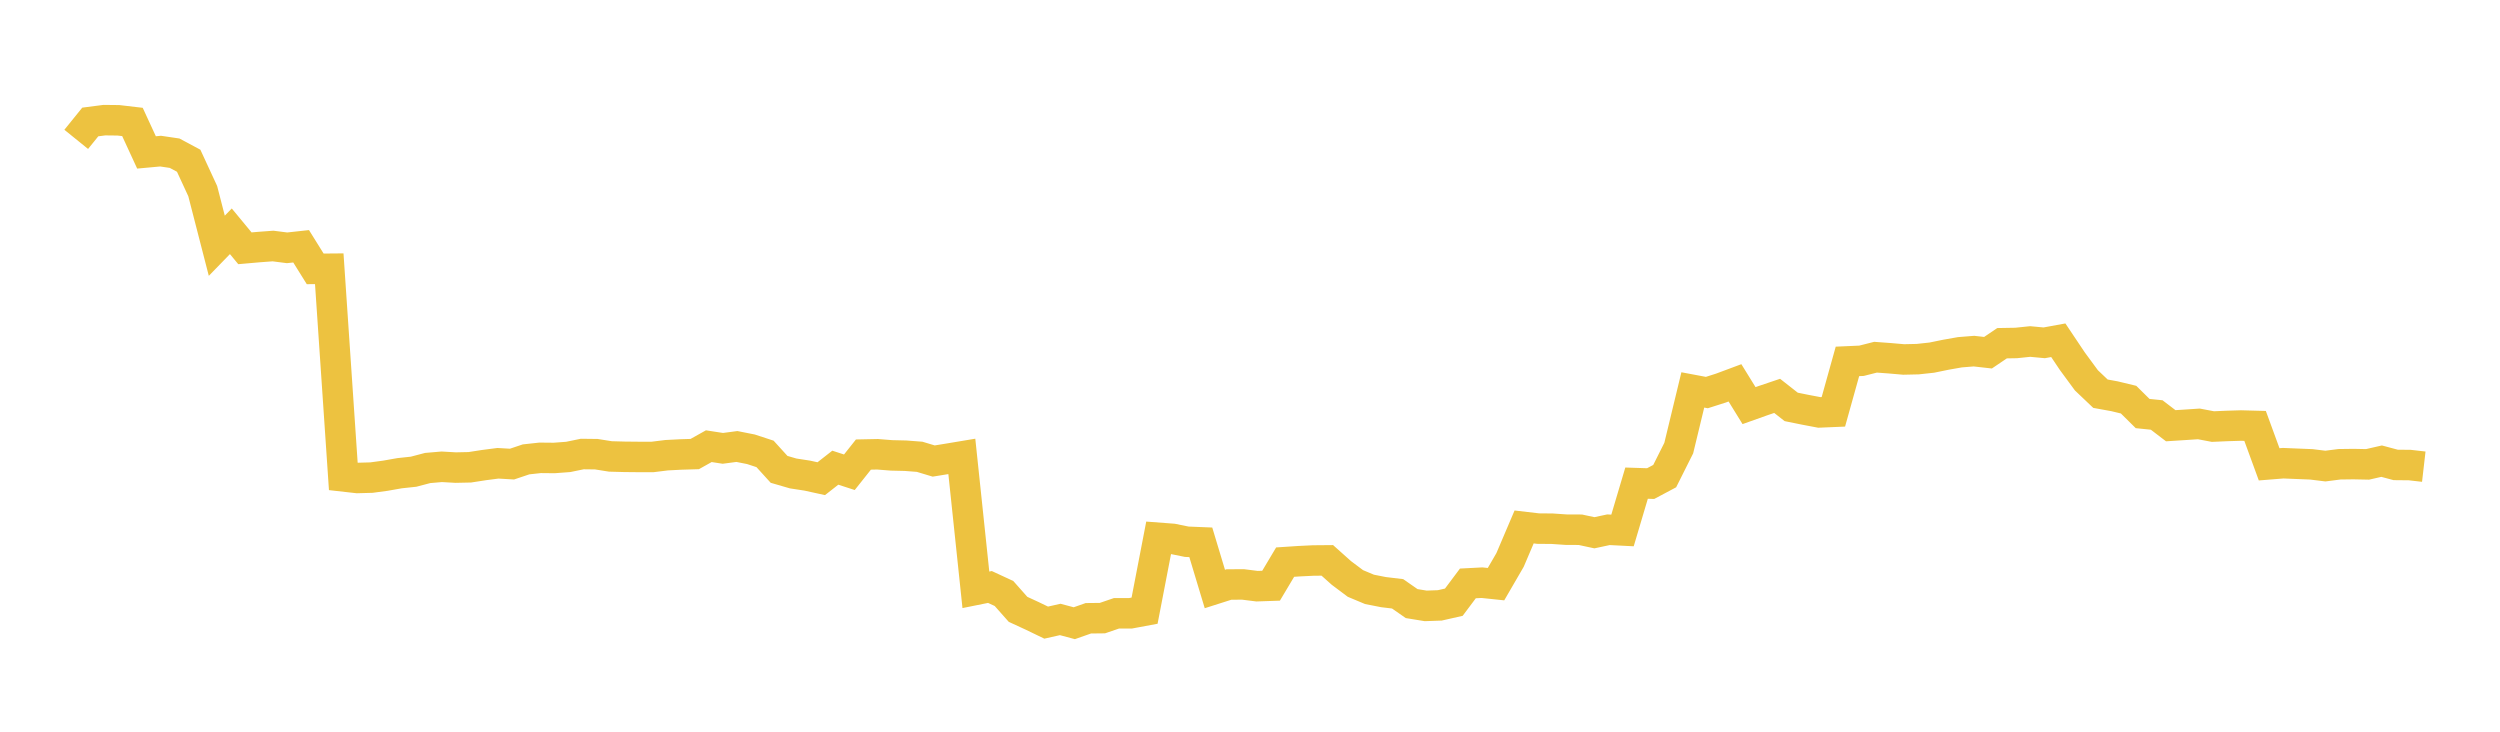 <svg width="164" height="48" xmlns="http://www.w3.org/2000/svg" xmlns:xlink="http://www.w3.org/1999/xlink"><path fill="none" stroke="rgb(237,194,64)" stroke-width="2" d="M5,9.142L5.922,8.002L6.844,7.882L7.766,7.892L8.689,8L9.611,9.999L10.533,9.914L11.455,10.05L12.377,10.544L13.299,12.538L14.222,16.121L15.144,15.172L16.066,16.288L16.988,16.207L17.91,16.139L18.832,16.257L19.754,16.156L20.677,17.638L21.599,17.63L22.521,31.252L23.443,31.356L24.365,31.331L25.287,31.206L26.21,31.043L27.132,30.944L28.054,30.701L28.976,30.622L29.898,30.674L30.82,30.654L31.743,30.511L32.665,30.391L33.587,30.445L34.509,30.135L35.431,30.034L36.353,30.043L37.275,29.974L38.198,29.784L39.12,29.795L40.042,29.942L40.964,29.967L41.886,29.976L42.808,29.976L43.731,29.862L44.653,29.814L45.575,29.786L46.497,29.27L47.419,29.412L48.341,29.29L49.263,29.473L50.186,29.776L51.108,30.79L52.03,31.058L52.952,31.2L53.874,31.402L54.796,30.68L55.719,30.98L56.641,29.819L57.563,29.8L58.485,29.873L59.407,29.895L60.329,29.966L61.251,30.244L62.174,30.094L63.096,29.94L64.018,38.692L64.94,38.506L65.862,38.933L66.784,39.973L67.707,40.399L68.629,40.844L69.551,40.636L70.473,40.883L71.395,40.559L72.317,40.549L73.24,40.233L74.162,40.232L75.084,40.06L76.006,35.28L76.928,35.35L77.85,35.538L78.772,35.576L79.695,38.638L80.617,38.344L81.539,38.338L82.461,38.454L83.383,38.422L84.305,36.875L85.228,36.814L86.15,36.769L87.072,36.761L87.994,37.585L88.916,38.276L89.838,38.662L90.76,38.844L91.683,38.954L92.605,39.596L93.527,39.746L94.449,39.713L95.371,39.504L96.293,38.272L97.216,38.224L98.138,38.321L99.06,36.732L99.982,34.568L100.904,34.676L101.826,34.684L102.749,34.747L103.671,34.751L104.593,34.949L105.515,34.751L106.437,34.798L107.359,31.694L108.281,31.724L109.204,31.233L110.126,29.394L111.048,25.579L111.97,25.752L112.892,25.458L113.814,25.114L114.737,26.608L115.659,26.28L116.581,25.969L117.503,26.693L118.425,26.88L119.347,27.055L120.269,27.016L121.192,23.708L122.114,23.667L123.036,23.433L123.958,23.501L124.88,23.581L125.802,23.56L126.725,23.46L127.647,23.271L128.569,23.108L129.491,23.034L130.413,23.138L131.335,22.515L132.257,22.499L133.18,22.403L134.102,22.489L135.024,22.32L135.946,23.696L136.868,24.95L137.79,25.827L138.713,25.995L139.635,26.217L140.557,27.129L141.479,27.223L142.401,27.928L143.323,27.869L144.246,27.808L145.168,27.983L146.09,27.943L147.012,27.915L147.934,27.94L148.856,30.46L149.778,30.386L150.701,30.424L151.623,30.461L152.545,30.575L153.467,30.456L154.389,30.444L155.311,30.463L156.234,30.252L157.156,30.499L158.078,30.508L159,30.614"></path></svg>